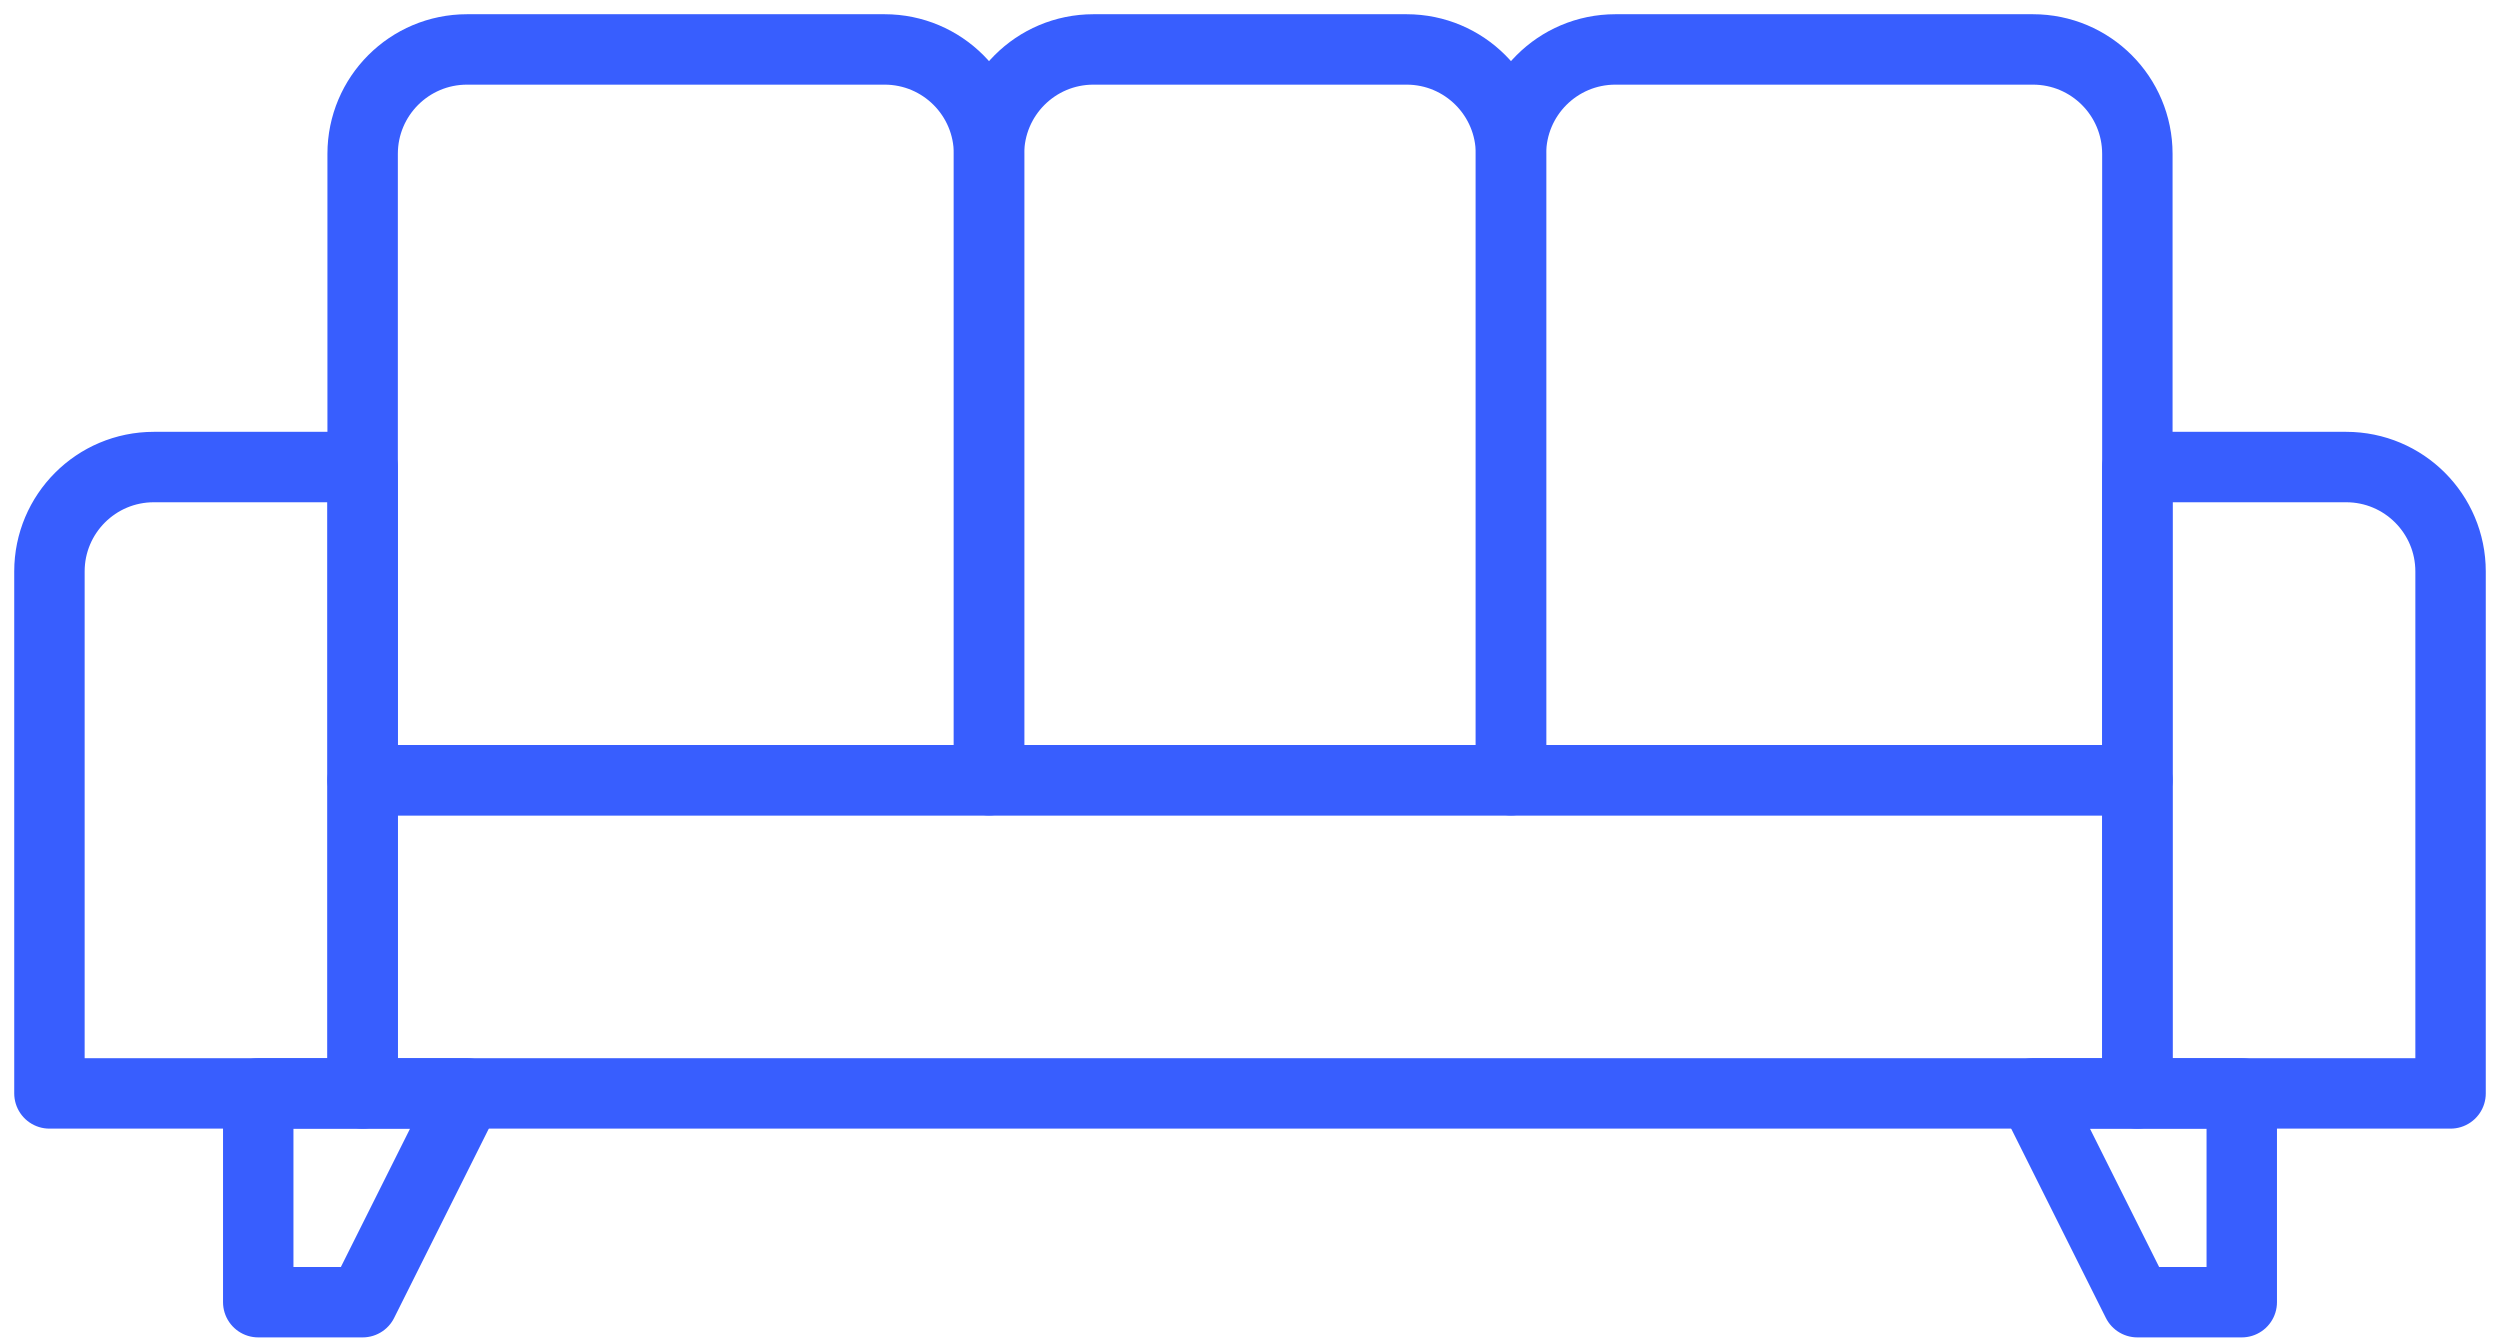 <?xml version="1.0" encoding="UTF-8" standalone="no"?>
<svg width="71px" height="38px" viewBox="0 0 71 38" version="1.1" xmlns="http://www.w3.org/2000/svg" xmlns:xlink="http://www.w3.org/1999/xlink">
    <!-- Generator: Sketch 43.1 (39012) - http://www.bohemiancoding.com/sketch -->
    <title>inventory</title>
    <desc>Created with Sketch.</desc>
    <defs></defs>
    <g id="Finale-Grande" stroke="none" stroke-width="1" fill="none" fill-rule="evenodd" stroke-linecap="round" stroke-linejoin="round">
        <g id="Small-Business-Loans" transform="translate(-828, -14060)" stroke="#385EFE" stroke-width="2">
            <g id="inventory" transform="translate(829, 14061)">
                <path d="M27.088,21.158 L9.299,21.158 L9.299,3.369 C9.299,1.733 10.624,0.404 12.264,0.404 L24.123,0.404 C25.763,0.404 27.088,1.733 27.088,3.369 L27.088,21.158 Z" id="Stroke-1"></path>
                <path d="M41.912,21.158 L27.088,21.158 L27.088,3.369 C27.088,1.733 28.413,0.404 30.053,0.404 L38.947,0.404 C40.587,0.404 41.912,1.733 41.912,3.369 L41.912,21.158 Z" id="Stroke-3"></path>
                <path d="M59.701,21.158 L41.912,21.158 L41.912,3.369 C41.912,1.733 43.237,0.404 44.877,0.404 L56.736,0.404 C58.376,0.404 59.701,1.733 59.701,3.369 L59.701,21.158 Z" id="Stroke-5"></path>
                <path d="M3.369,12.264 L9.299,12.264 L9.299,30.053 L0.404,30.053 L0.404,15.229 C0.404,13.592 1.73,12.264 3.369,12.264 Z" id="Stroke-7"></path>
                <path d="M59.701,12.264 L65.631,12.264 C67.27,12.264 68.596,13.592 68.596,15.229 L68.596,30.053 L59.701,30.053 L59.701,12.264 Z" id="Stroke-9"></path>
                <polygon id="Stroke-11" points="9.299 30.053 59.701 30.053 59.701 21.158 9.299 21.158"></polygon>
                <polygon id="Stroke-13" points="6.334 35.982 9.299 35.982 12.264 30.053 6.334 30.053"></polygon>
                <polygon id="Stroke-14" points="59.701 35.982 62.666 35.982 62.666 30.053 56.736 30.053"></polygon>
            </g>
        </g>
    </g>
</svg>